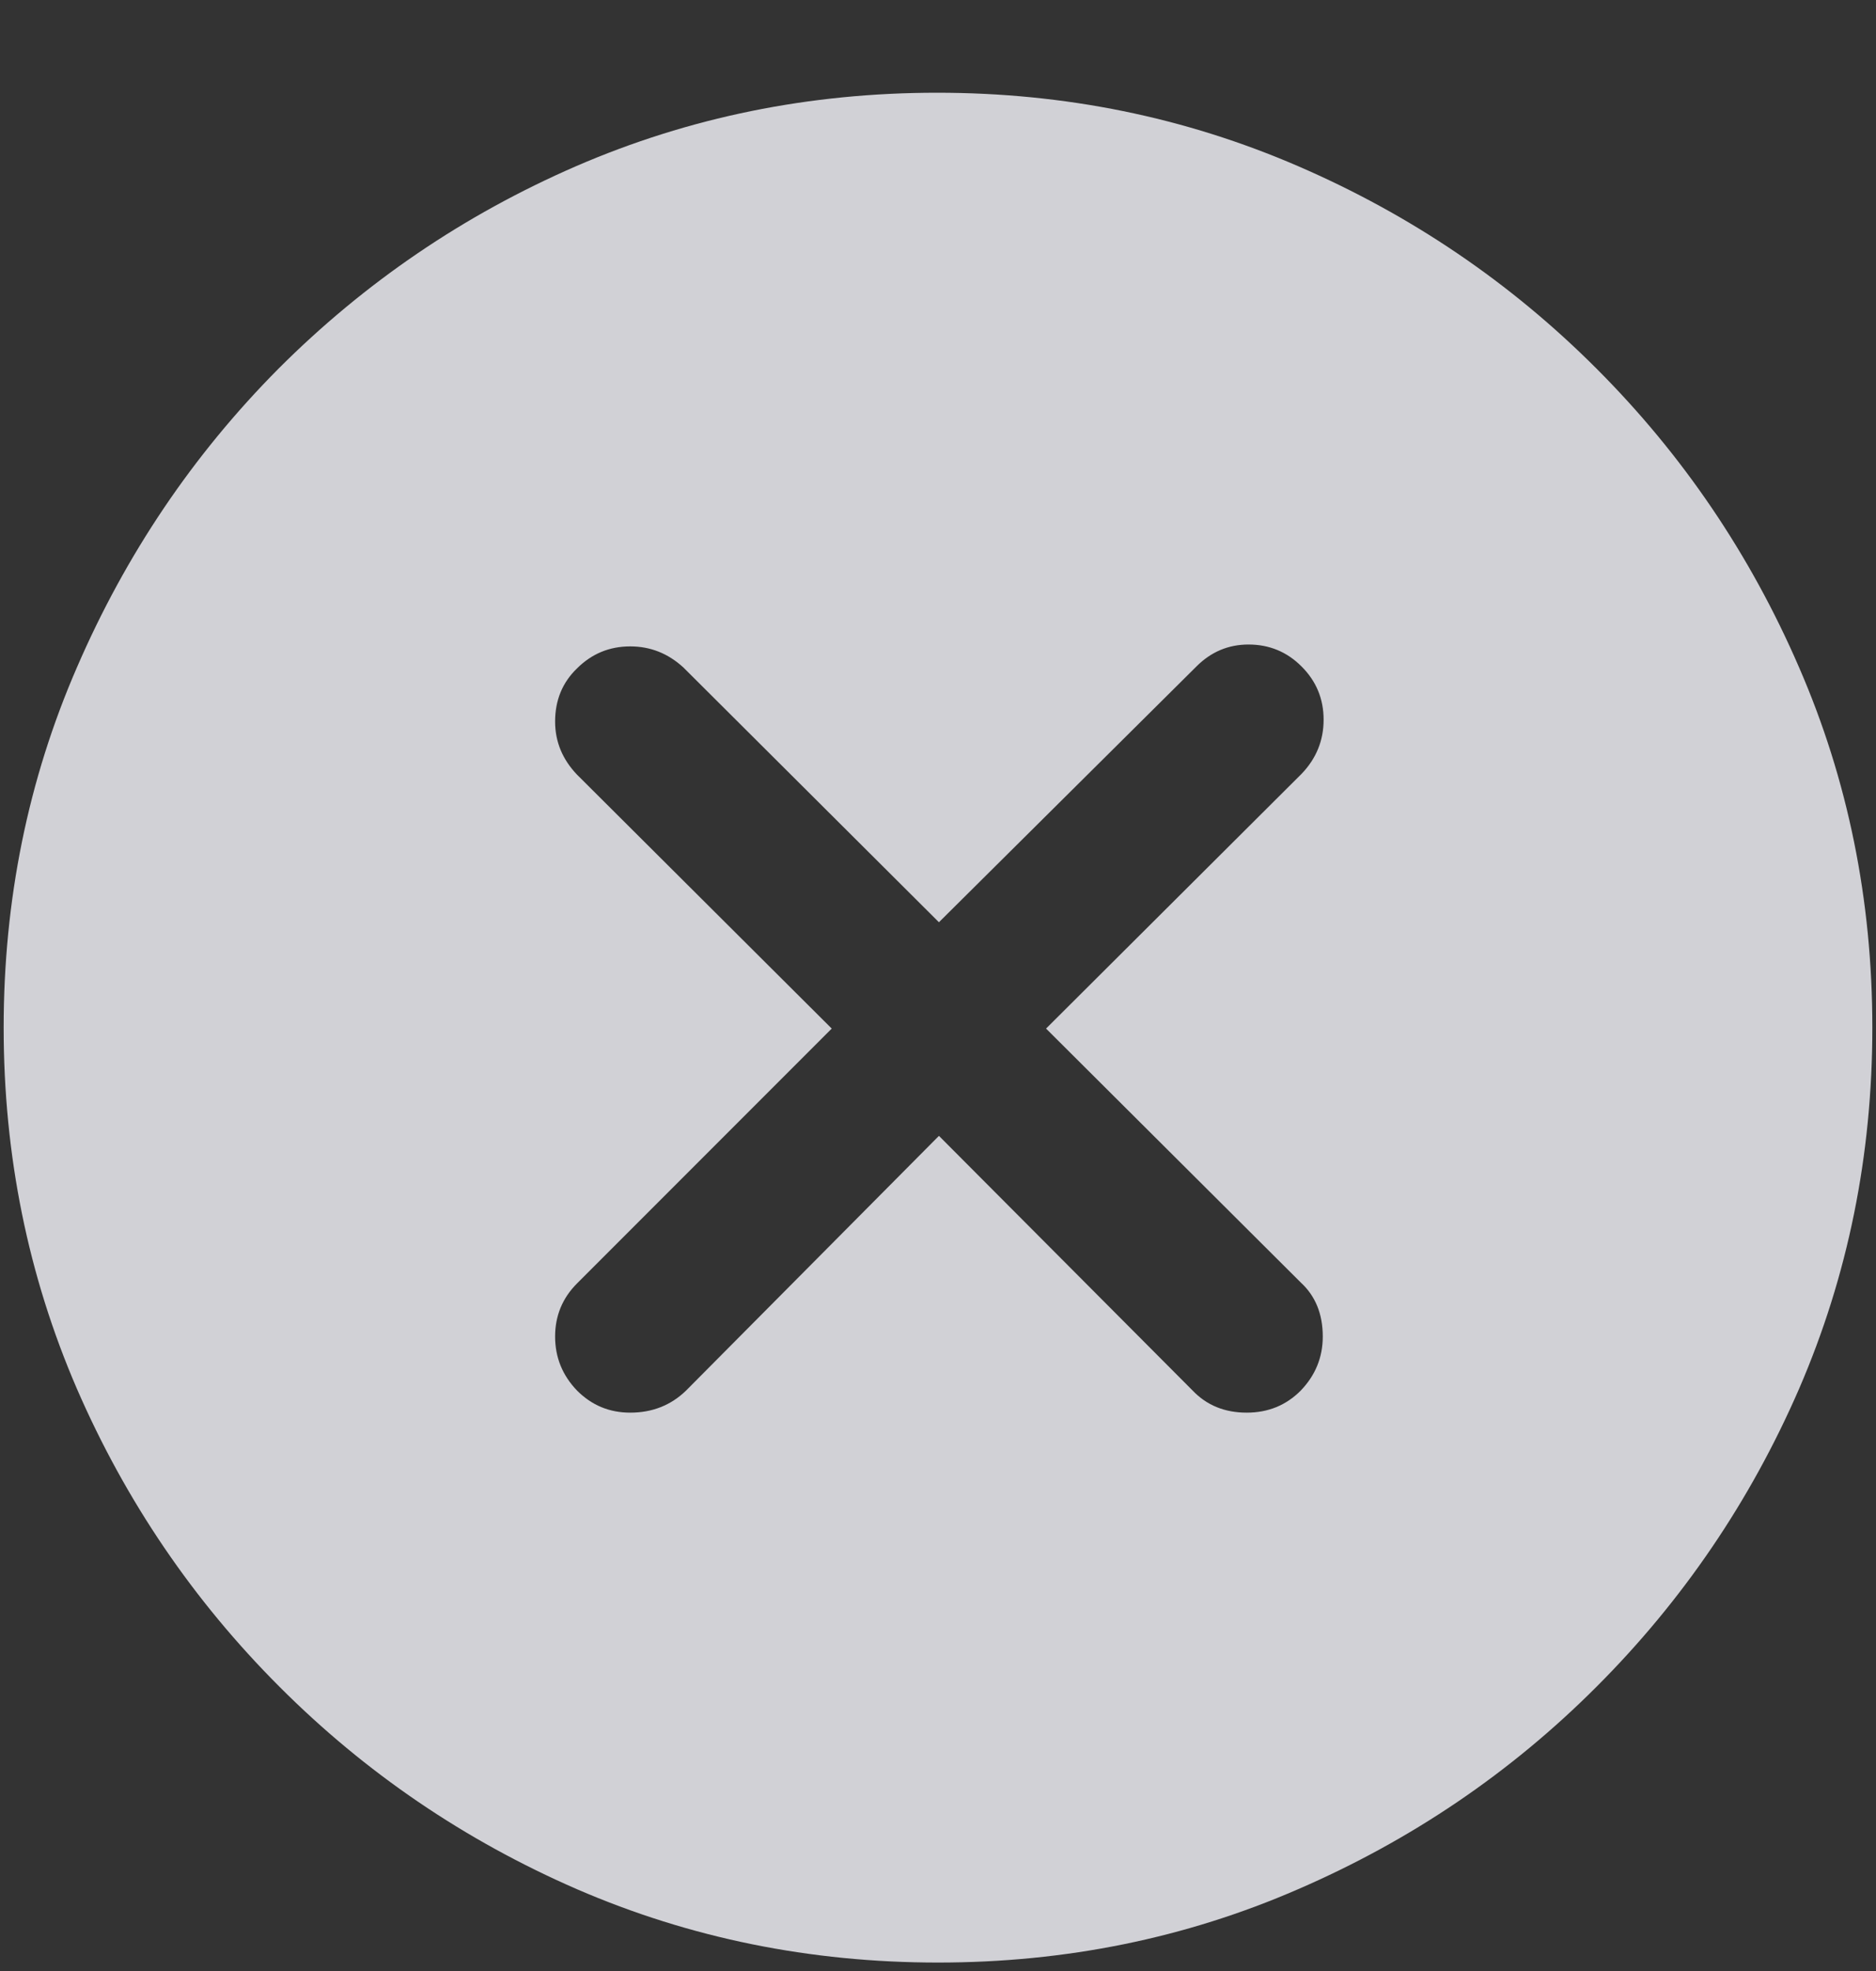 <svg width="20" height="21" viewBox="0 0 20 21" fill="none" xmlns="http://www.w3.org/2000/svg">
<rect x="0" y="0" width="20" height="21" fill="#333333" stroke="none"/>
<path opacity="0.8" d="M10 20.91C8.639 20.91 7.357 20.65 6.152 20.129C4.954 19.608 3.896 18.889 2.979 17.971C2.061 17.053 1.341 15.995 0.82 14.797C0.299 13.592 0.039 12.31 0.039 10.949C0.039 9.589 0.299 8.309 0.82 7.111C1.341 5.907 2.057 4.846 2.969 3.928C3.887 3.01 4.945 2.29 6.143 1.77C7.347 1.249 8.63 0.988 9.99 0.988C11.351 0.988 12.633 1.249 13.838 1.77C15.042 2.29 16.104 3.01 17.021 3.928C17.939 4.846 18.659 5.907 19.18 7.111C19.701 8.309 19.961 9.589 19.961 10.949C19.961 12.31 19.701 13.592 19.18 14.797C18.659 15.995 17.939 17.053 17.021 17.971C16.104 18.889 15.042 19.608 13.838 20.129C12.64 20.65 11.361 20.91 10 20.91ZM6.719 15.051C6.953 15.051 7.152 14.973 7.314 14.816L10.01 12.102L12.715 14.816C12.865 14.973 13.057 15.051 13.291 15.051C13.519 15.051 13.711 14.973 13.867 14.816C14.023 14.654 14.102 14.462 14.102 14.24C14.102 13.999 14.023 13.807 13.867 13.664L11.152 10.959L13.877 8.244C14.033 8.081 14.111 7.889 14.111 7.668C14.111 7.447 14.033 7.258 13.877 7.102C13.721 6.945 13.532 6.867 13.31 6.867C13.096 6.867 12.91 6.945 12.754 7.102L10.01 9.826L7.285 7.111C7.122 6.962 6.934 6.887 6.719 6.887C6.497 6.887 6.309 6.965 6.152 7.121C5.996 7.271 5.918 7.46 5.918 7.688C5.918 7.902 5.996 8.091 6.152 8.254L8.867 10.959L6.152 13.674C5.996 13.83 5.918 14.019 5.918 14.24C5.918 14.462 5.996 14.654 6.152 14.816C6.309 14.973 6.497 15.051 6.719 15.051Z" fill="#F9F9FF"/>
</svg>
